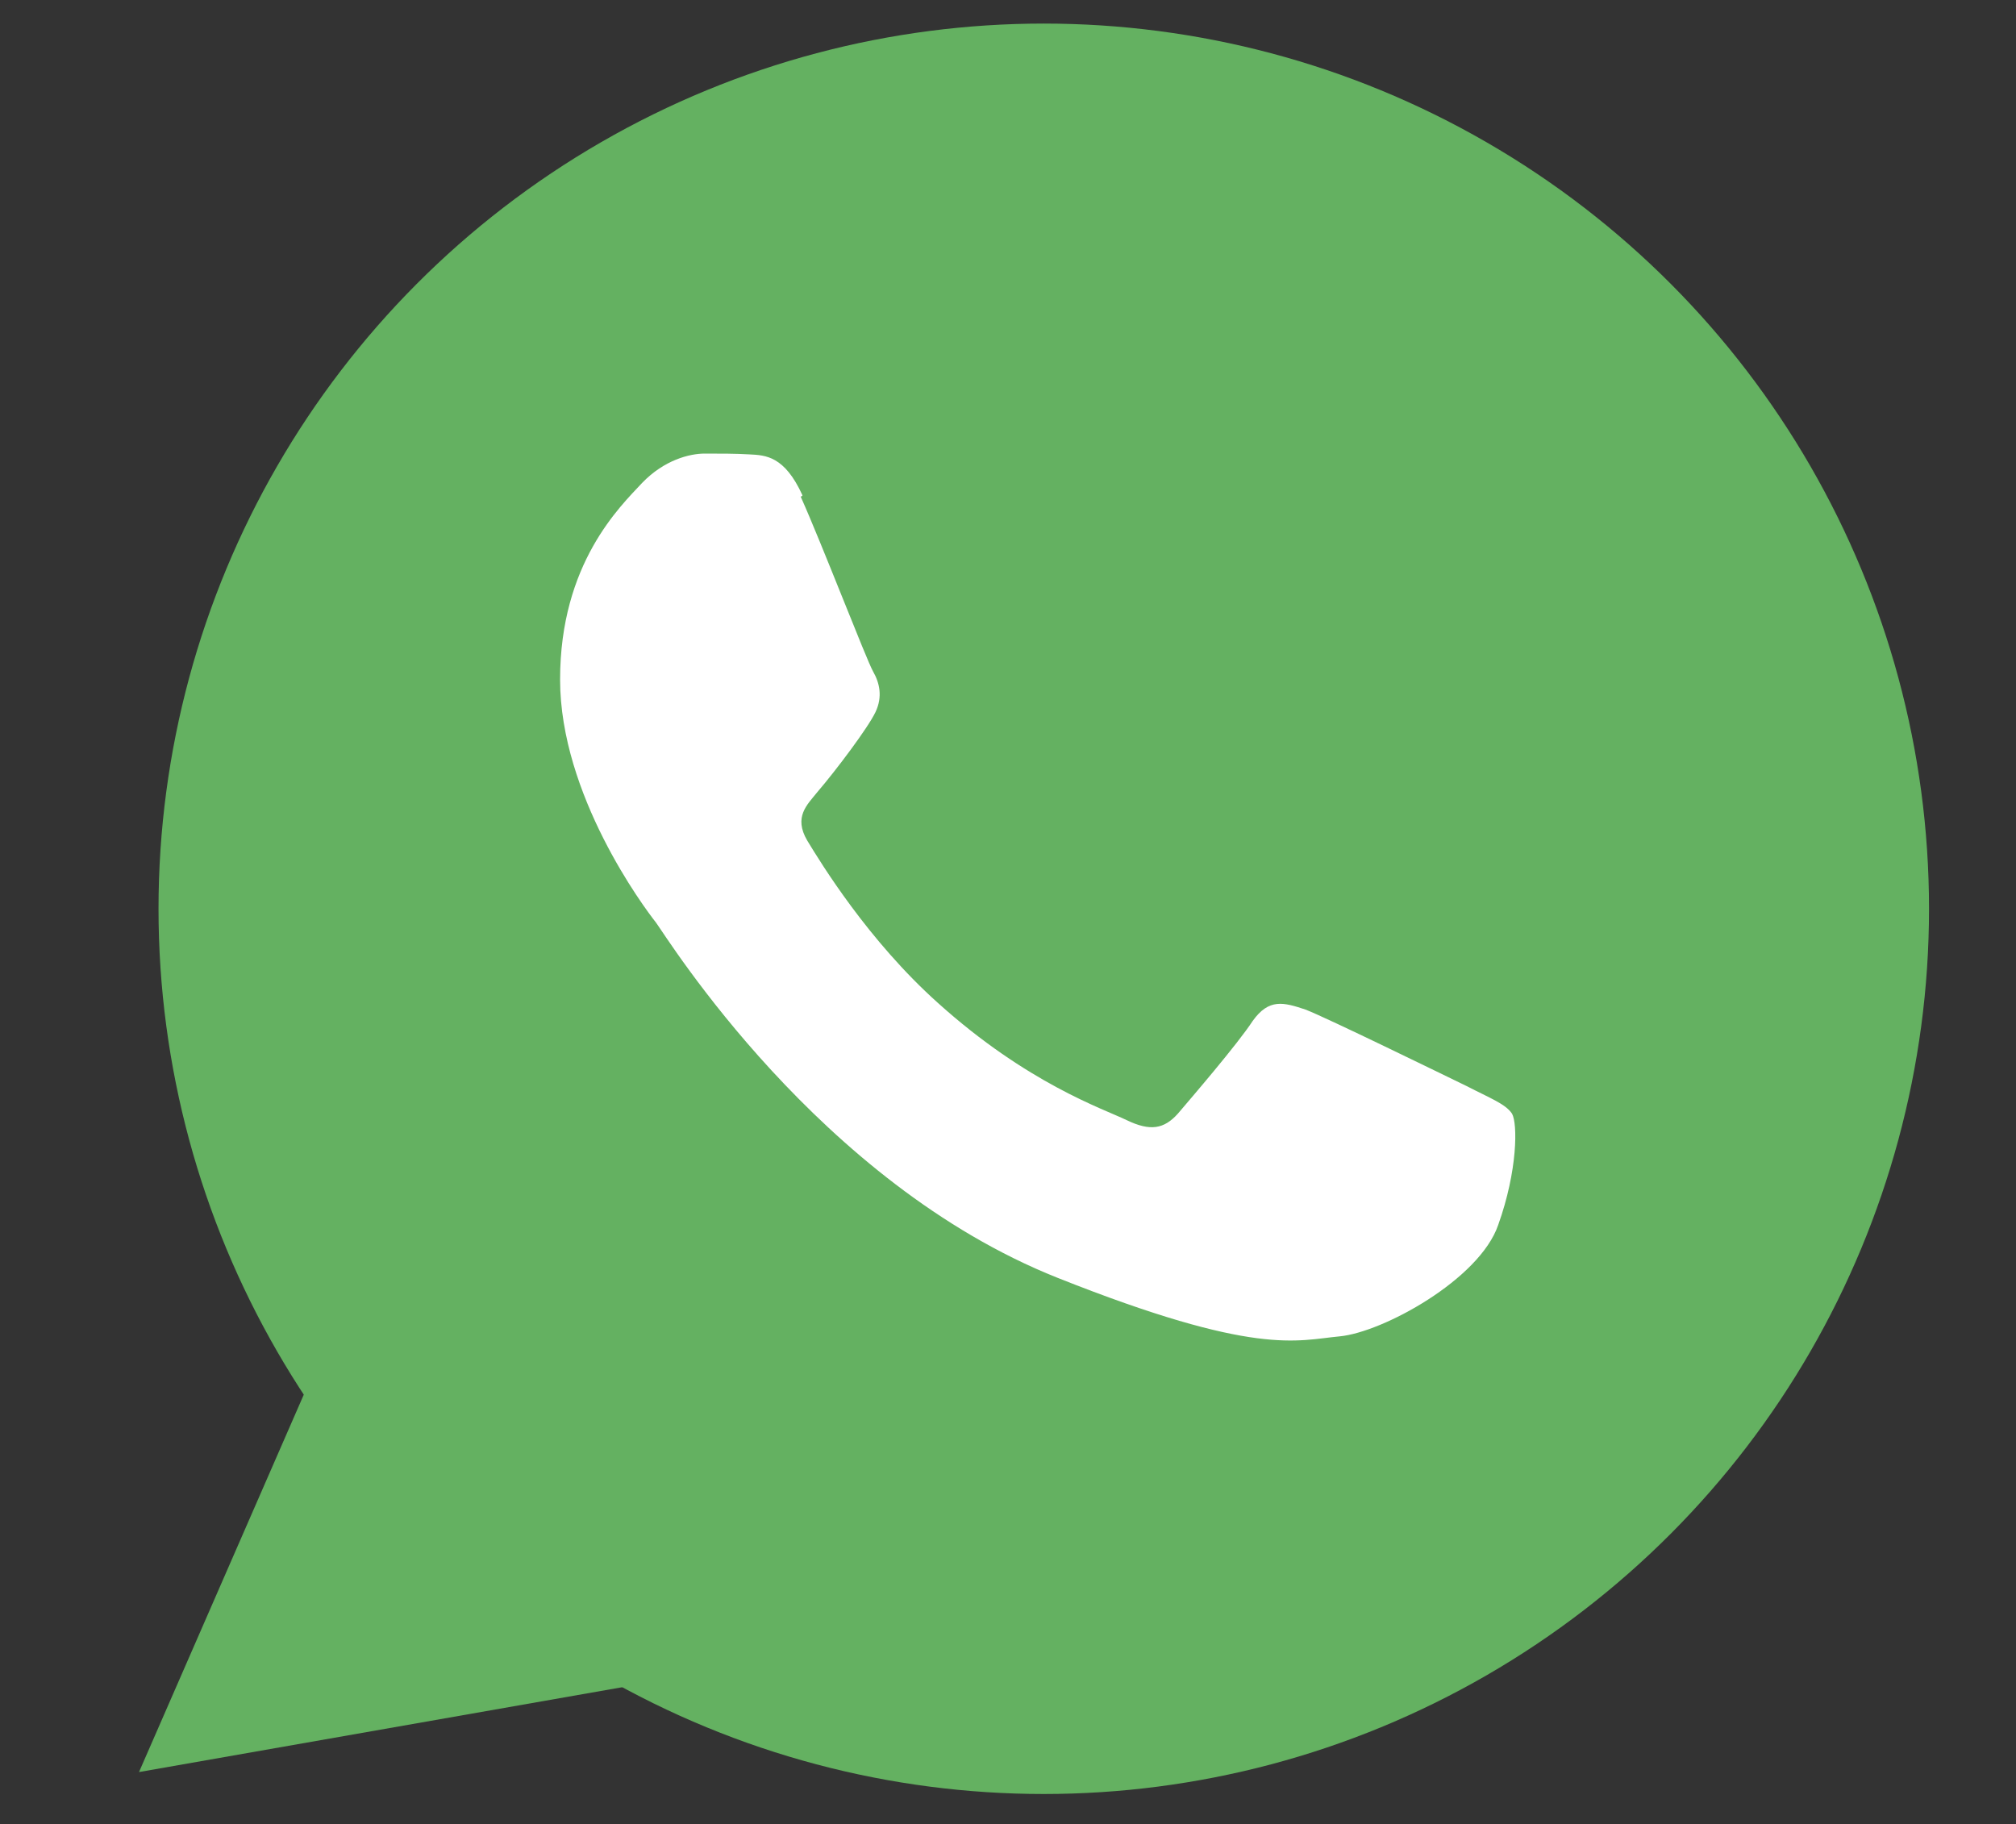 <?xml version="1.0" encoding="UTF-8"?> <svg xmlns="http://www.w3.org/2000/svg" xmlns:xlink="http://www.w3.org/1999/xlink" xml:space="preserve" width="2480px" height="2244px" style="shape-rendering:geometricPrecision; text-rendering:geometricPrecision; image-rendering:optimizeQuality; fill-rule:evenodd; clip-rule:evenodd" viewBox="0 0 2480 2244"><rect x="0" y="0" width="2480" height="2244" fill="#333333" stroke="none"/> <defs> <style type="text/css"> .fil0 {fill:#64B161} .fil1 {fill:white} </style> </defs> <g id="Слой_x0020_1">  <circle class="fil0" cx="1284" cy="1118" r="1089"></circle> <path class="fil1" d="M987 609c-22,-48 -45,-49 -65,-50 -17,-1 -36,-1 -55,-1 -19,0 -50,8 -77,36 -27,29 -101,99 -101,242 0,142 103,280 118,299 14,19 200,320 494,437 244,97 294,77 347,72 53,-5 172,-70 195,-137 24,-67 24,-125 17,-137 -8,-12 -27,-19 -56,-34 -29,-14 -172,-84 -198,-94 -27,-9 -45,-14 -65,14 -19,29 -75,94 -92,114 -17,19 -34,22 -63,8 -29,-14 -122,-45 -232,-144 -86,-77 -144,-172 -161,-200 -17,-29 0,-44 12,-59 24,-28 63,-80 72,-99 9,-19 5,-36 -3,-50 -8,-14 -63,-157 -89,-215l0 0 2 -1zm0 0z"></path> <polygon class="fil0" points="1031,1644 405,1644 171,2180 1031,2029 "></polygon> </g> </svg> 